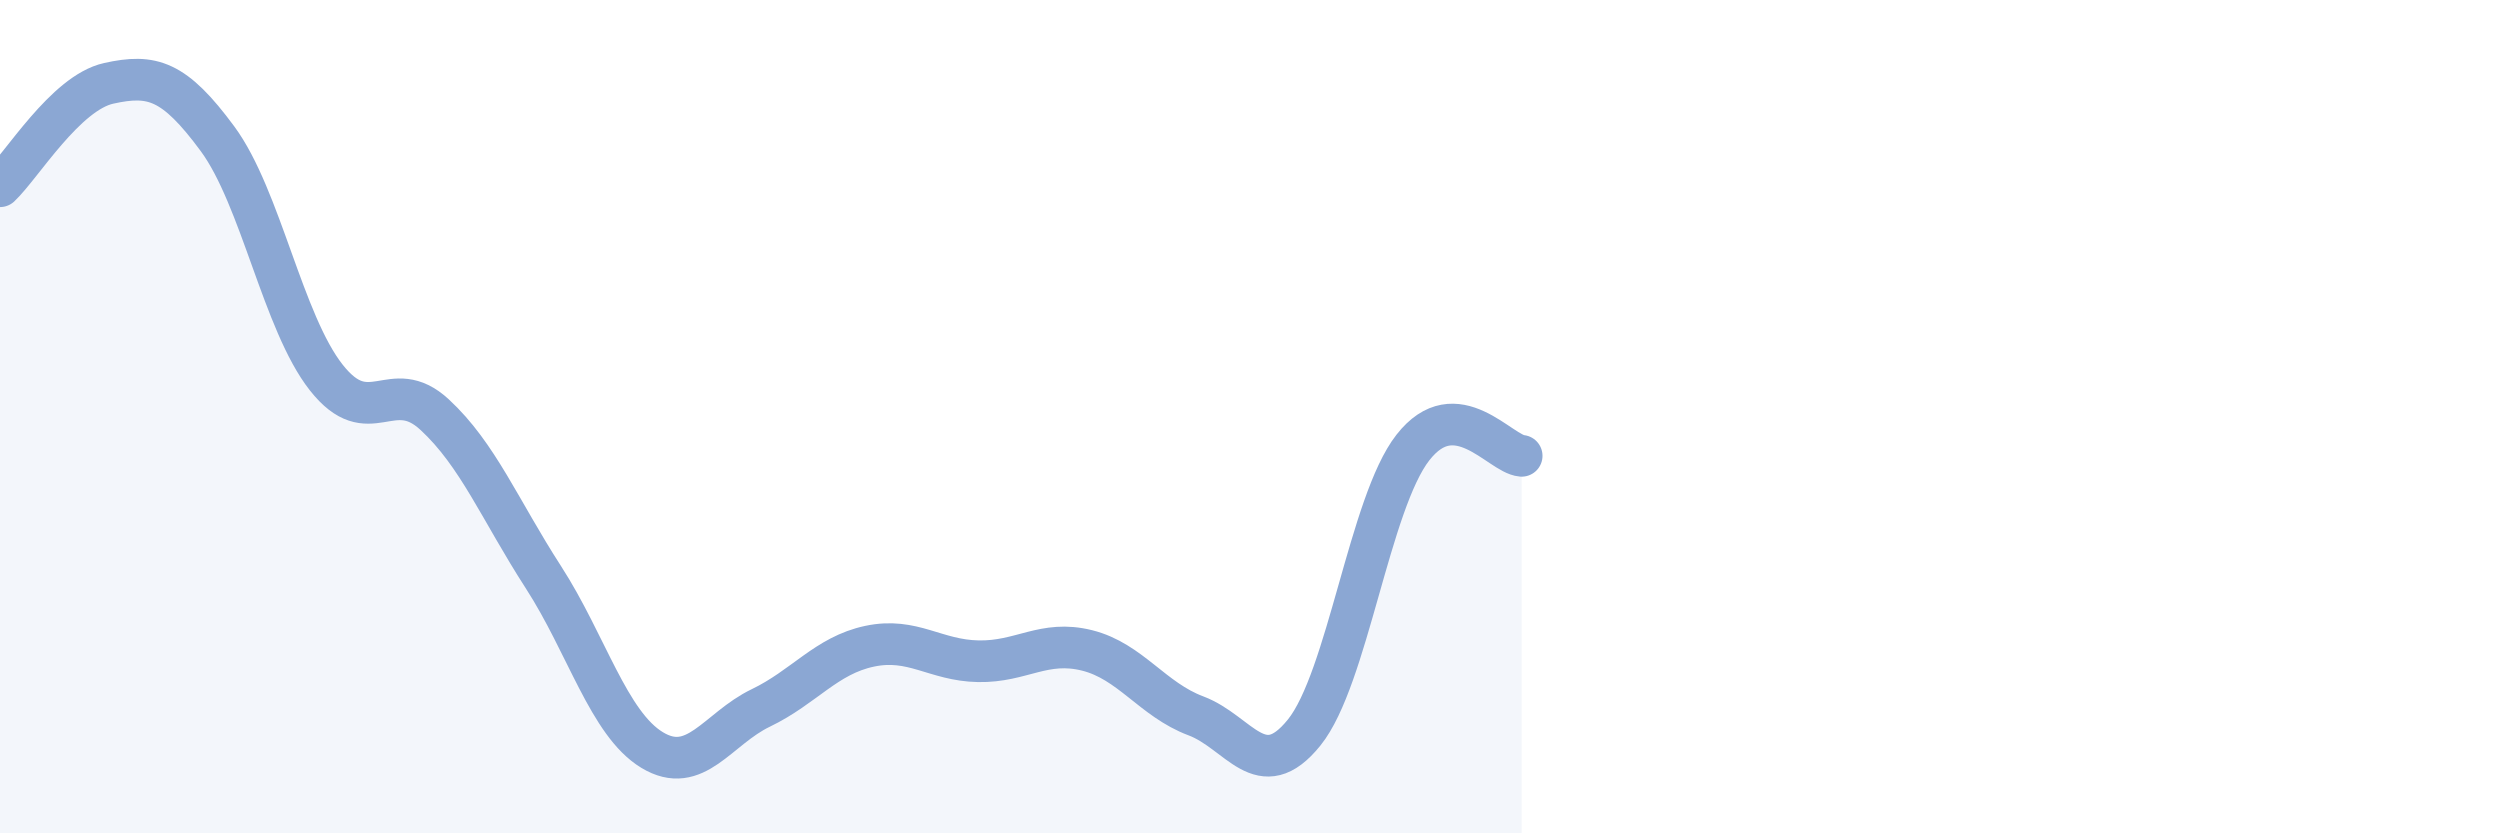 
    <svg width="60" height="20" viewBox="0 0 60 20" xmlns="http://www.w3.org/2000/svg">
      <path
        d="M 0,4.47 C 0.52,3.98 1.57,2.23 2.61,2 C 3.65,1.77 4.18,1.92 5.22,3.33 C 6.26,4.74 6.79,7.74 7.83,9.06 C 8.87,10.38 9.39,8.99 10.43,9.95 C 11.47,10.91 12,12.24 13.04,13.85 C 14.08,15.46 14.61,17.37 15.65,18 C 16.69,18.63 17.22,17.49 18.26,16.99 C 19.3,16.49 19.83,15.73 20.87,15.51 C 21.91,15.29 22.44,15.85 23.48,15.87 C 24.52,15.89 25.05,15.35 26.09,15.61 C 27.13,15.87 27.66,16.79 28.7,17.18 C 29.74,17.57 30.26,18.87 31.3,17.58 C 32.34,16.29 32.87,12.07 33.91,10.74 C 34.95,9.41 36,10.9 36.52,10.94L36.52 20L0 20Z"
        fill="#8ba7d3"
        opacity="0.1"
        stroke-linecap="round"
        stroke-linejoin="round"
      />
      <path
        d="M 0,4.47 C 0.52,3.98 1.57,2.23 2.61,2 C 3.65,1.77 4.18,1.92 5.22,3.33 C 6.26,4.74 6.79,7.74 7.83,9.06 C 8.87,10.38 9.39,8.99 10.43,9.95 C 11.47,10.91 12,12.24 13.04,13.85 C 14.08,15.46 14.61,17.37 15.65,18 C 16.69,18.63 17.22,17.49 18.26,16.99 C 19.3,16.49 19.83,15.73 20.87,15.51 C 21.91,15.29 22.44,15.85 23.48,15.87 C 24.52,15.89 25.05,15.35 26.09,15.61 C 27.13,15.87 27.66,16.79 28.7,17.18 C 29.74,17.57 30.26,18.87 31.3,17.58 C 32.34,16.29 32.87,12.07 33.91,10.74 C 34.95,9.41 36,10.9 36.52,10.94"
        stroke="#8ba7d3"
        stroke-width="1"
        fill="none"
        stroke-linecap="round"
        stroke-linejoin="round"
      />
    </svg>
  